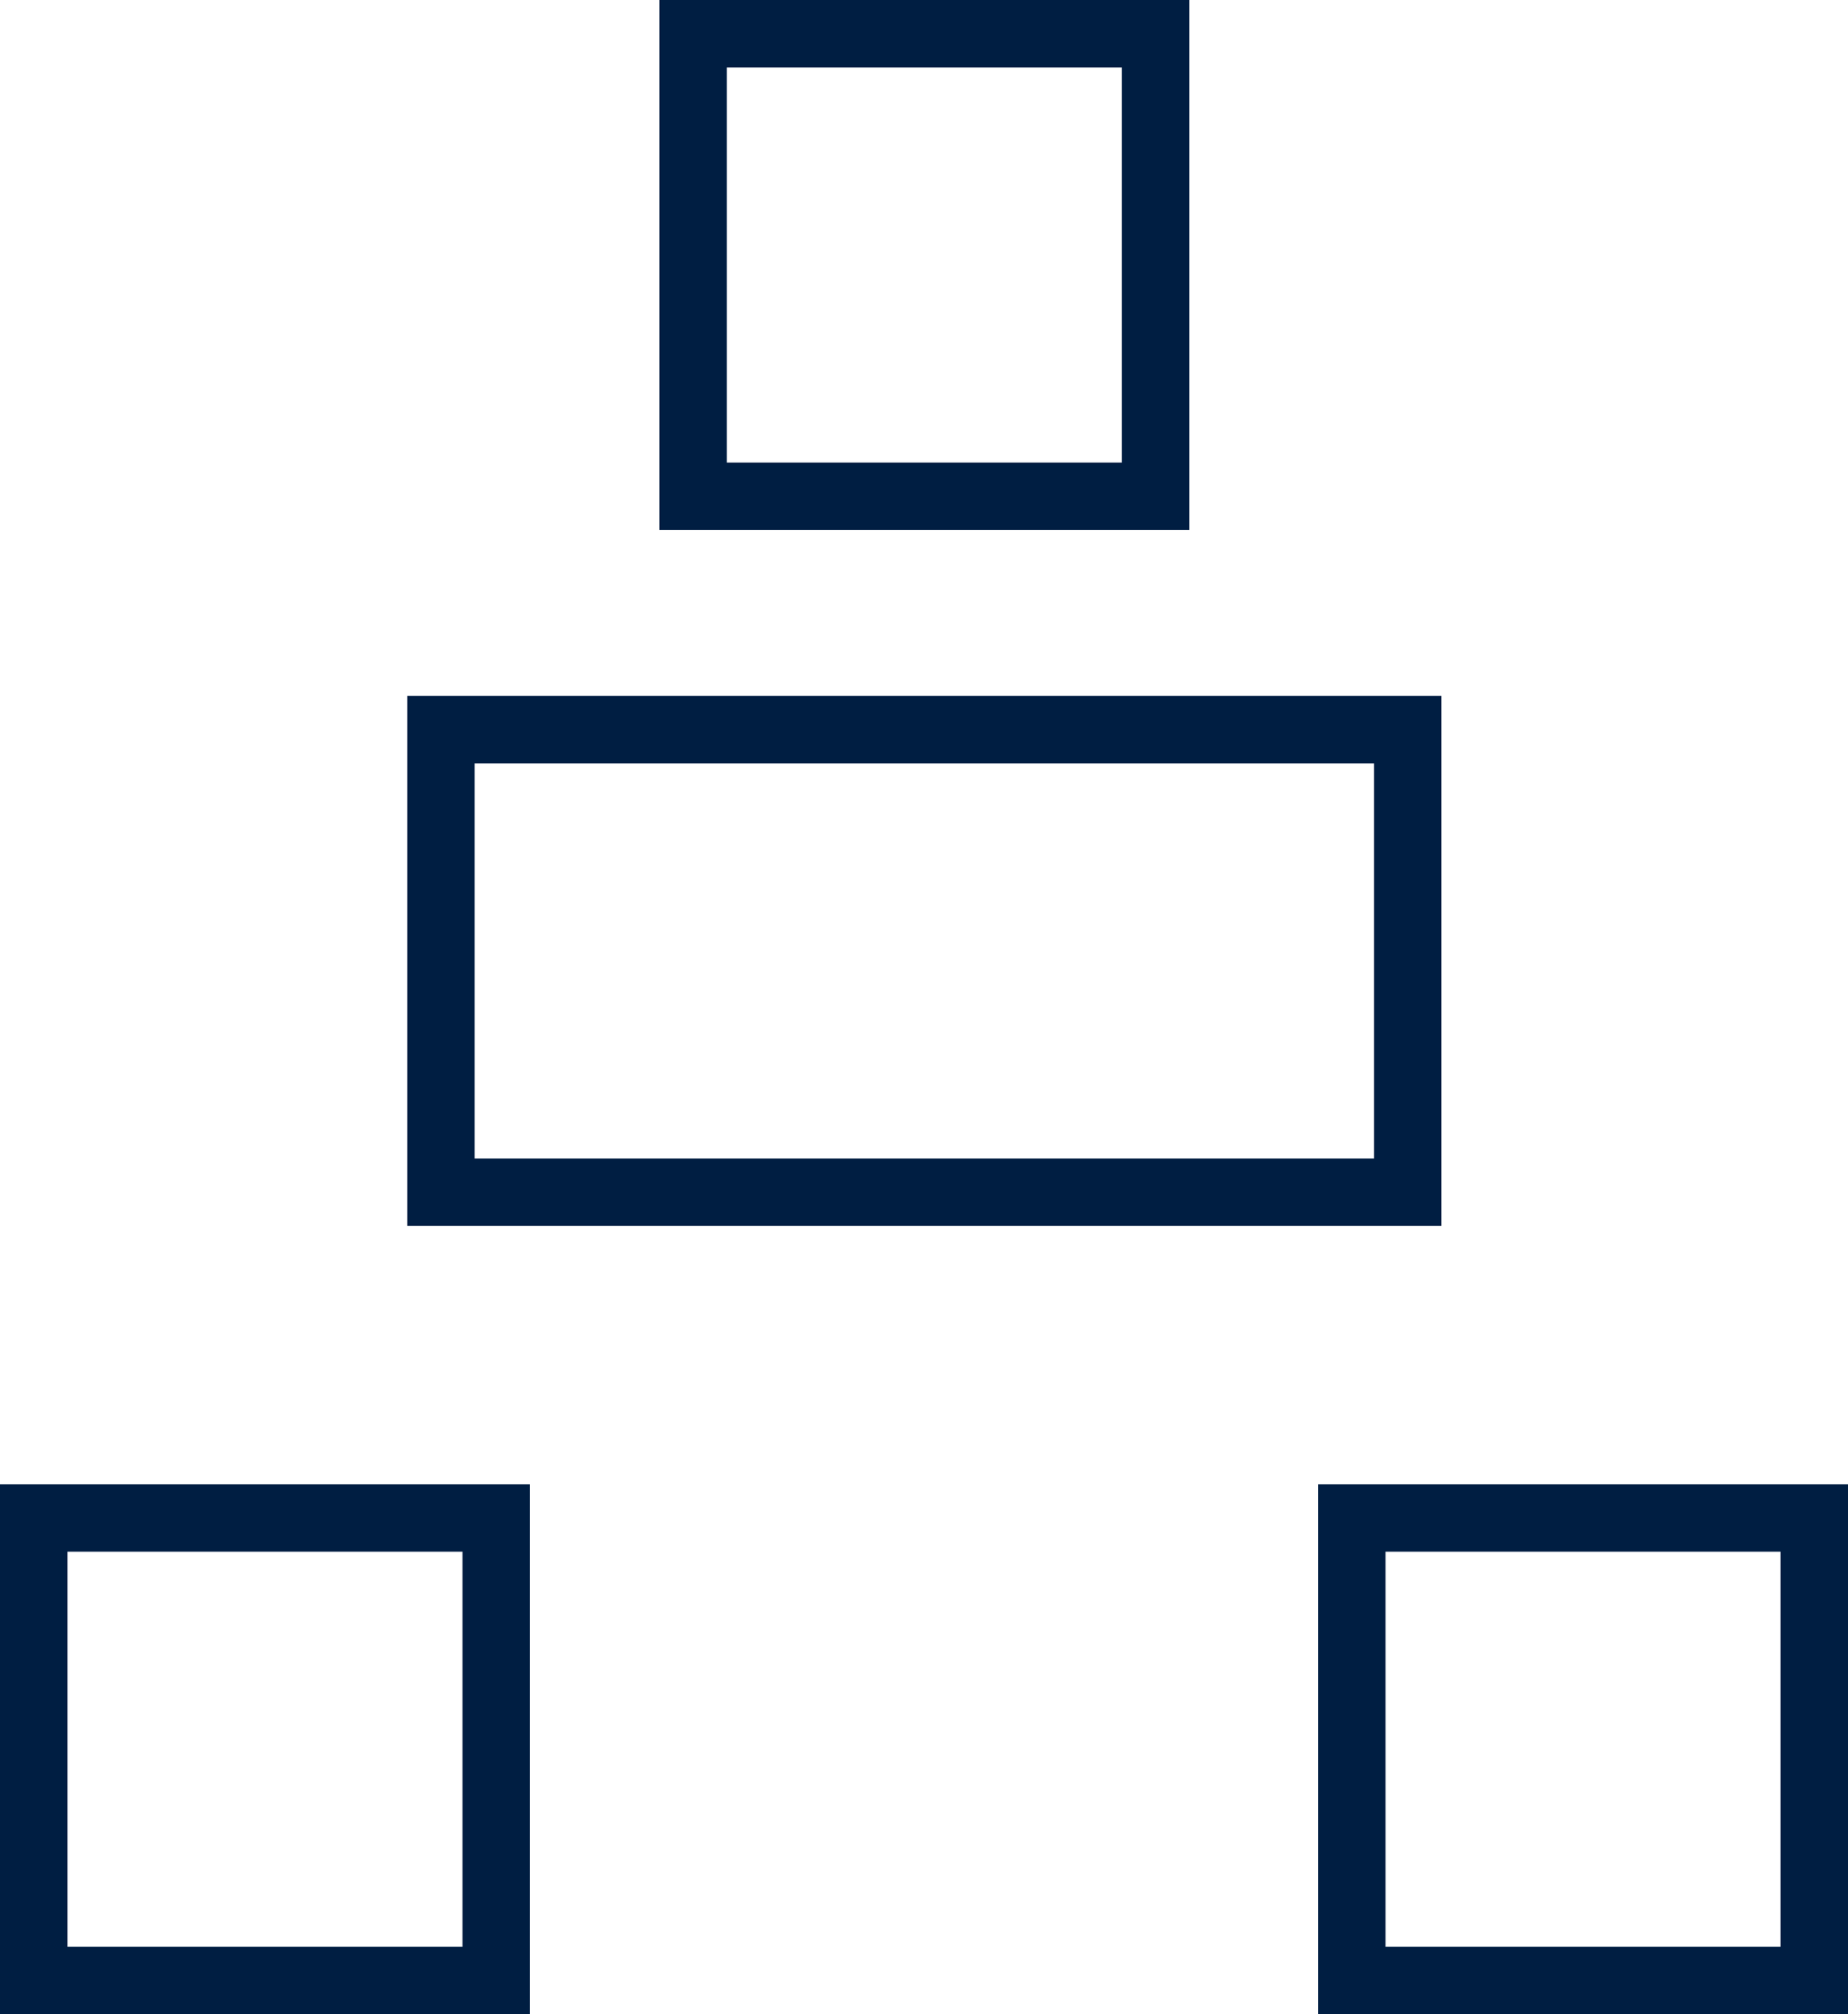 <svg id="Layer_1" data-name="Layer 1" xmlns="http://www.w3.org/2000/svg" viewBox="0 0 27.41 29.87"><defs><style>.cls-1{fill:none;stroke:#001e42;}</style></defs><rect class="cls-1" x="0.5" y="22.51" width="6.86" height="6.86"/><rect class="cls-1" x="20.05" y="22.51" width="6.86" height="6.86"/><rect class="cls-1" x="10.28" y="0.5" width="6.86" height="6.86"/><rect class="cls-1" x="6.54" y="10.82" width="14.34" height="6.86"/></svg>